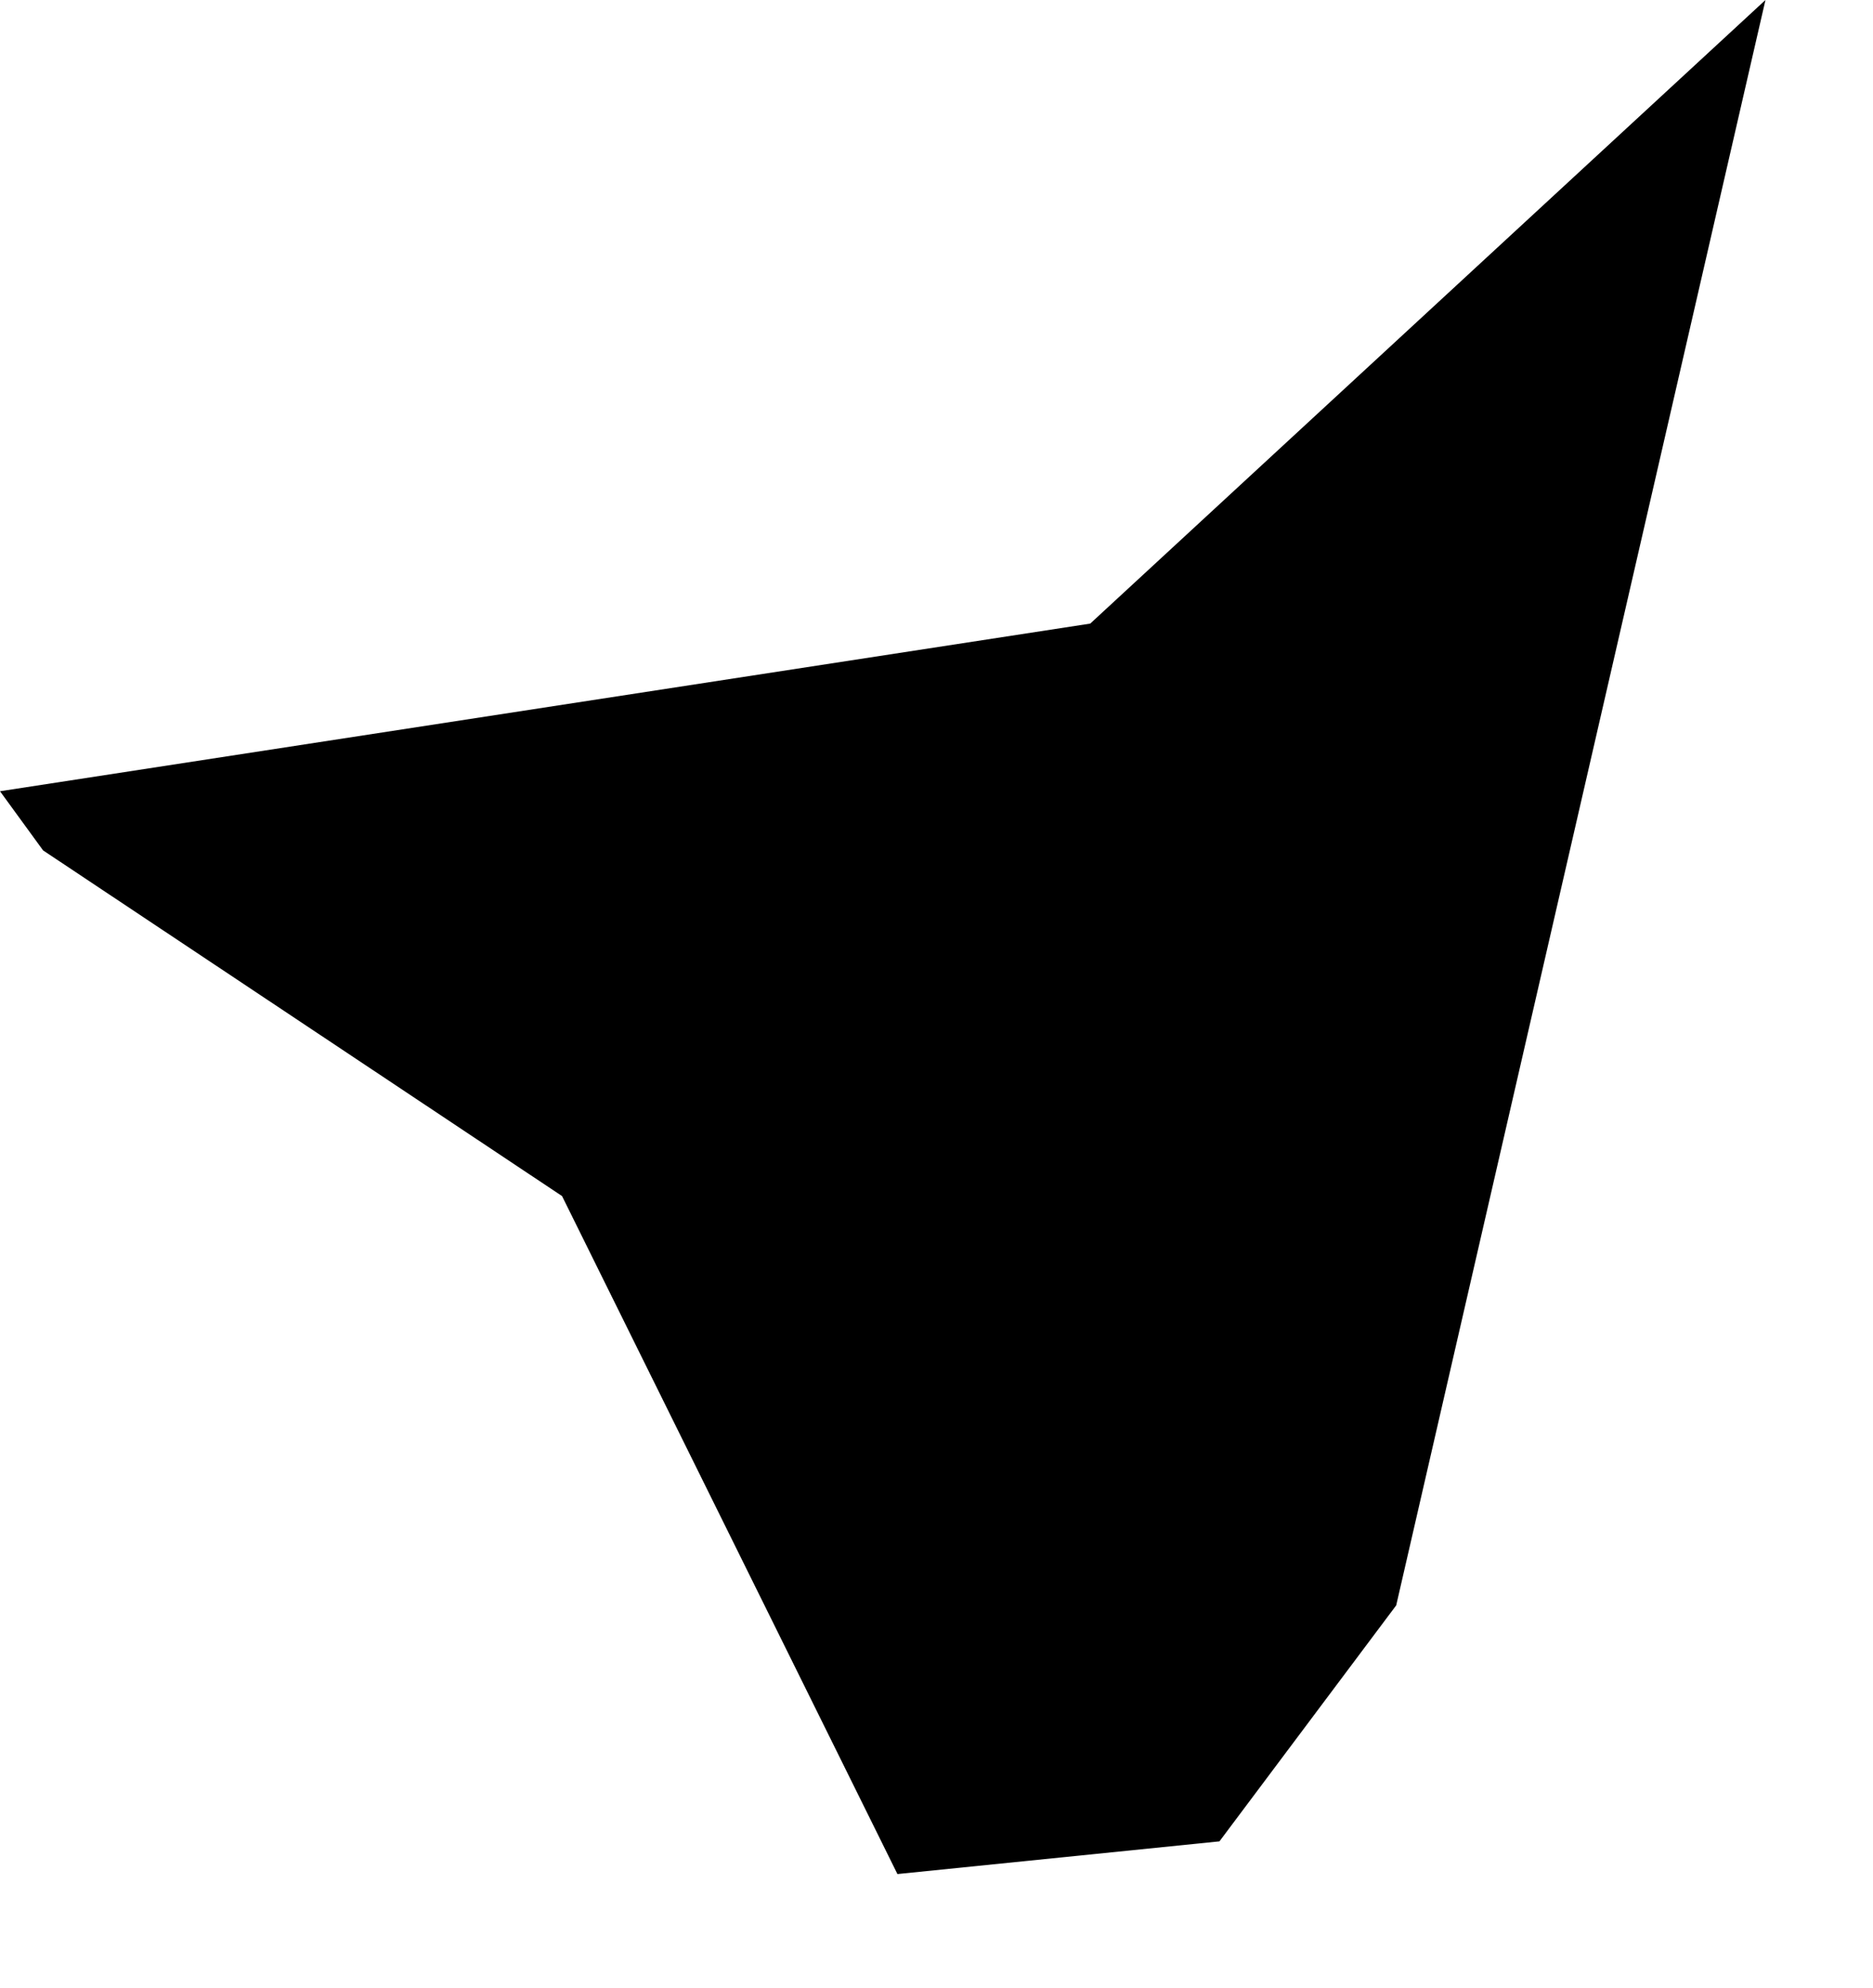 <svg width="965.207" height="1024" class="wof-campus" edtf:cessation="" edtf:inception="" id="wof-%!s(int64=102525011)" mz:is_ceased="-1" mz:is_current="1" mz:is_deprecated="-1" mz:is_superseded="0" mz:is_superseding="0" mz:latitude="34.648398" mz:longitude="-112.424508" mz:max_latitude="34.652042" mz:max_longitude="-112.422112" mz:min_latitude="34.645737" mz:min_longitude="-112.428055" mz:uri="https://data.whosonfirst.org/102/525/011/102525011.geojson" viewBox="0 0 965.21 1024.00" wof:belongsto="85852851,102191575,85633793,85917377,102081535,85688719" wof:country="US" wof:id="102525011" wof:lastmodified="1653084452" wof:name="Ernest A Love Field Airport" wof:parent_id="85852851" wof:path="102/525/011/102525011.geojson" wof:placetype="campus" wof:repo="sfomuseum-data-whosonfirst" wof:superseded_by="" wof:supersedes="" xmlns="http://www.w3.org/2000/svg" xmlns:edtf="x-urn:namespaces#edtf" xmlns:mz="x-urn:namespaces#mz" xmlns:wof="x-urn:namespaces#wof"><path d="M628.418 948.368,462.473 965.207,289.639 616.018,22.197 437.979,0 407.515,561.826 321.174,909.79 0,719.504 826.818,628.418 948.368 Z"/></svg>